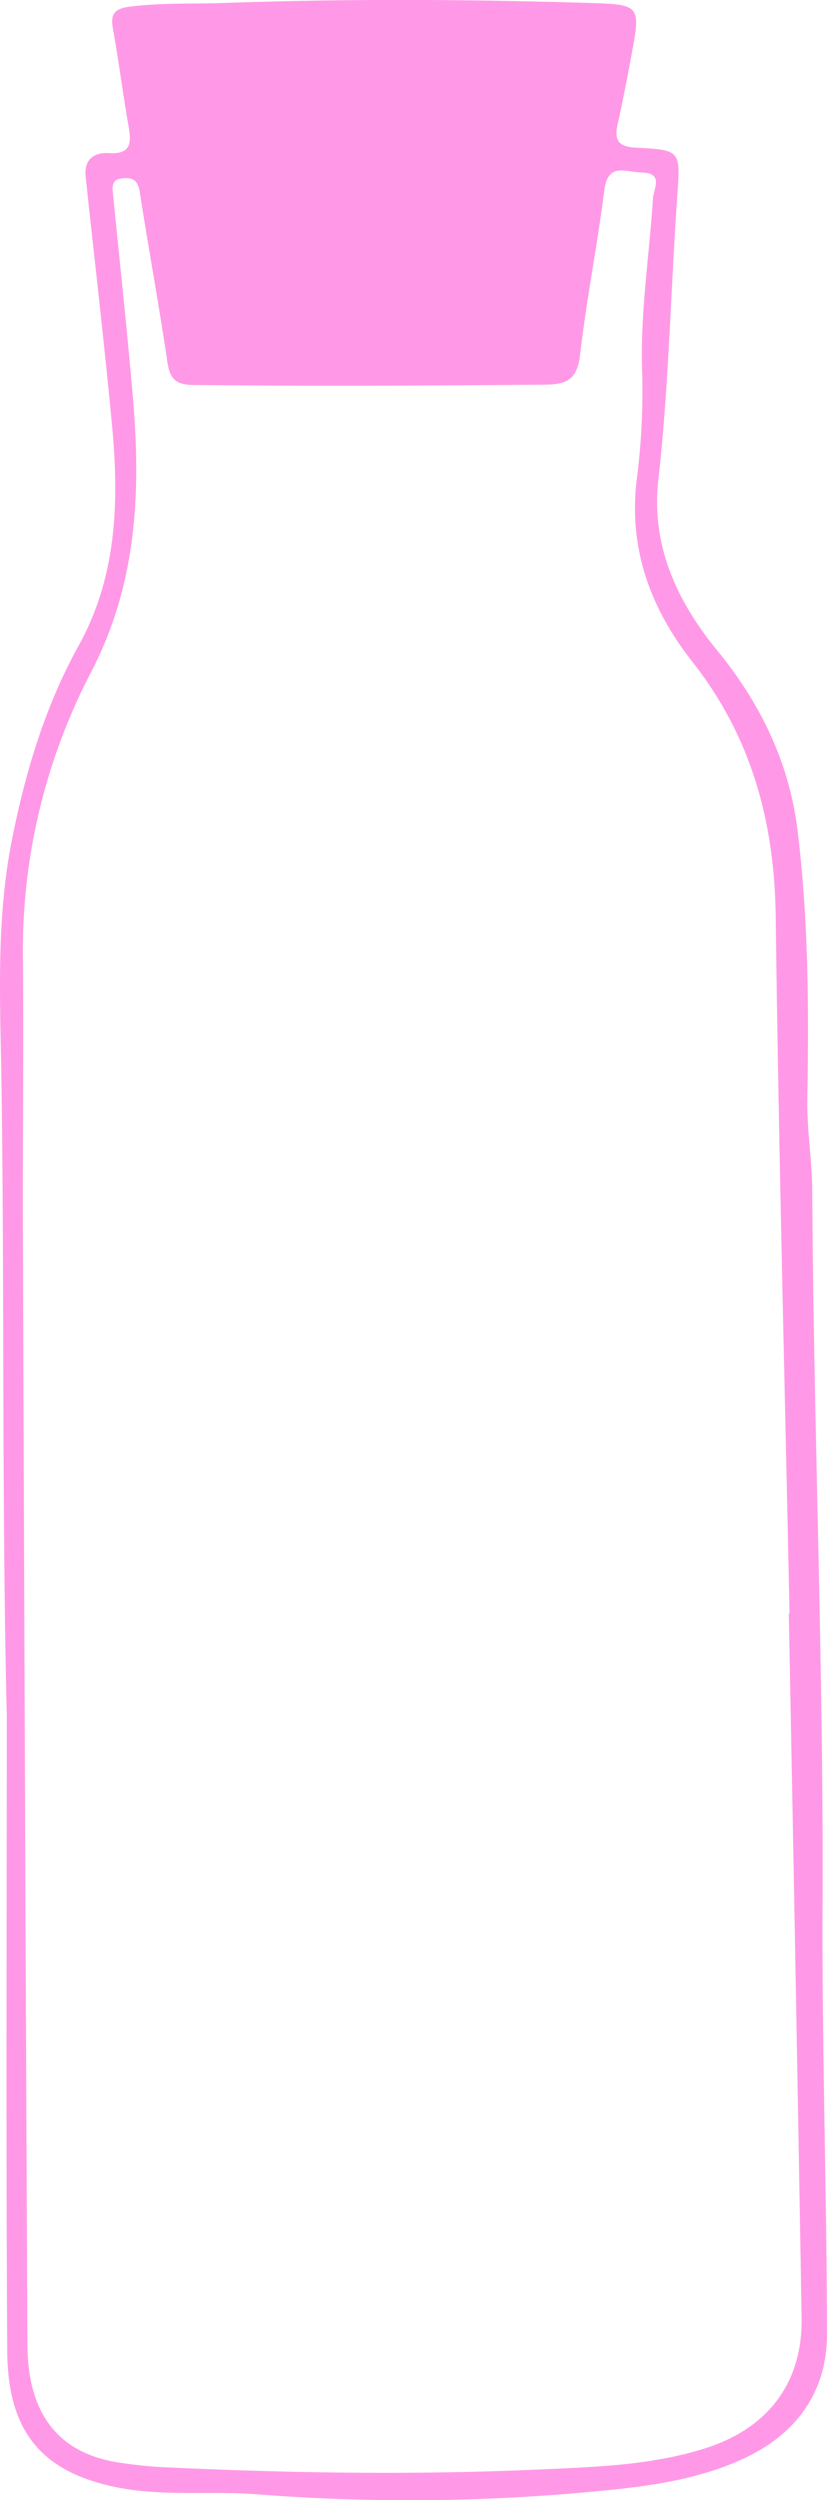 <svg xmlns="http://www.w3.org/2000/svg" viewBox="0 0 197.34 596.43"><defs><style>.cls-1{fill:#ff99e7;}</style></defs><title>Asset 2</title><g id="Layer_2" data-name="Layer 2"><g id="Layer_1-2" data-name="Layer 1"><path class="cls-1" d="M1.62,409.54C.44,359.69,1.06,309.82.38,260,.11,239.76-1.11,219.57,3,199.61,6.19,183.72,10.9,168.24,18.78,154c9.22-16.68,9.65-34.59,7.93-52.78-1.86-19.71-4.17-39.38-6.27-59.06-.44-4.1,2-5.84,5.52-5.63,5.38.33,5.4-2.47,4.71-6.44-1.35-7.77-2.34-15.59-3.74-23.35-.64-3.56.56-4.69,4-5.14C38.65.59,46.34,1,54,.69c28.67-1,57.33-.87,86,0,12.92.39,12.95.33,10.6,12.93-1,5.29-2,10.59-3.18,15.84-.88,3.82-.06,5.55,4.28,5.77,10.8.54,10.67.71,9.92,11.44-1.58,22.65-2,45.36-4.54,68C155.39,130.07,161.45,143.3,171,155c10.39,12.66,17.3,26.78,19.31,43.09,2.62,21.25,2.7,42.62,2.33,64-.13,7.36,1.14,14.56,1.18,21.88.32,57,2.74,113.89,2.46,170.87-.16,34,1,68.09,1.05,102.14,0,13.7-7.32,23.68-19.65,29.47s-25.88,7.06-39.29,8.27a466.22,466.22,0,0,1-77.23.35c-11.08-.84-22.24.58-33.33-1.66-18.32-3.71-26-13.76-26.1-32.49C1.41,510.41,1.62,460,1.62,409.54Zm186.6-24.6h.18c-1.15-55.41-2.6-110.83-3.3-166.25-.28-22.52-5.77-42.82-19.78-60.66-10-12.71-15.33-26.86-13.41-43.41a164.24,164.24,0,0,0,1.34-25.33c-.56-14.13,1.66-28,2.57-42,.16-2.42,2.65-6-2.77-6.14-3.71-.07-8-2.5-8.84,4.24-1.69,13.16-4.27,26.21-5.81,39.38-.65,5.56-3,6.94-8.1,7-28.1.24-56.19.41-84.29.07-4.29-.05-5.5-1.66-6.08-5.57-2-13.5-4.47-26.94-6.58-40.43-.43-2.75-1.59-3.57-4.18-3.29s-2.38,2-2.2,3.77c1.6,16.24,3.38,32.47,4.76,48.73,1.9,22.44.94,44.13-9.88,65.09A143.67,143.67,0,0,0,5.46,227.93c.2,22.12-.07,44.25,0,66.38q.47,132.52,1.08,265c.08,16.42,7.19,25.61,21,28.06a107.36,107.36,0,0,0,13.77,1.35c29.23,1.34,58.46,1.74,87.71.43,13.27-.6,26.52-1,39.35-5.07,14.9-4.75,23.18-15.63,22.91-31.17Q189.86,468.94,188.22,384.95Z"/></g></g></svg>